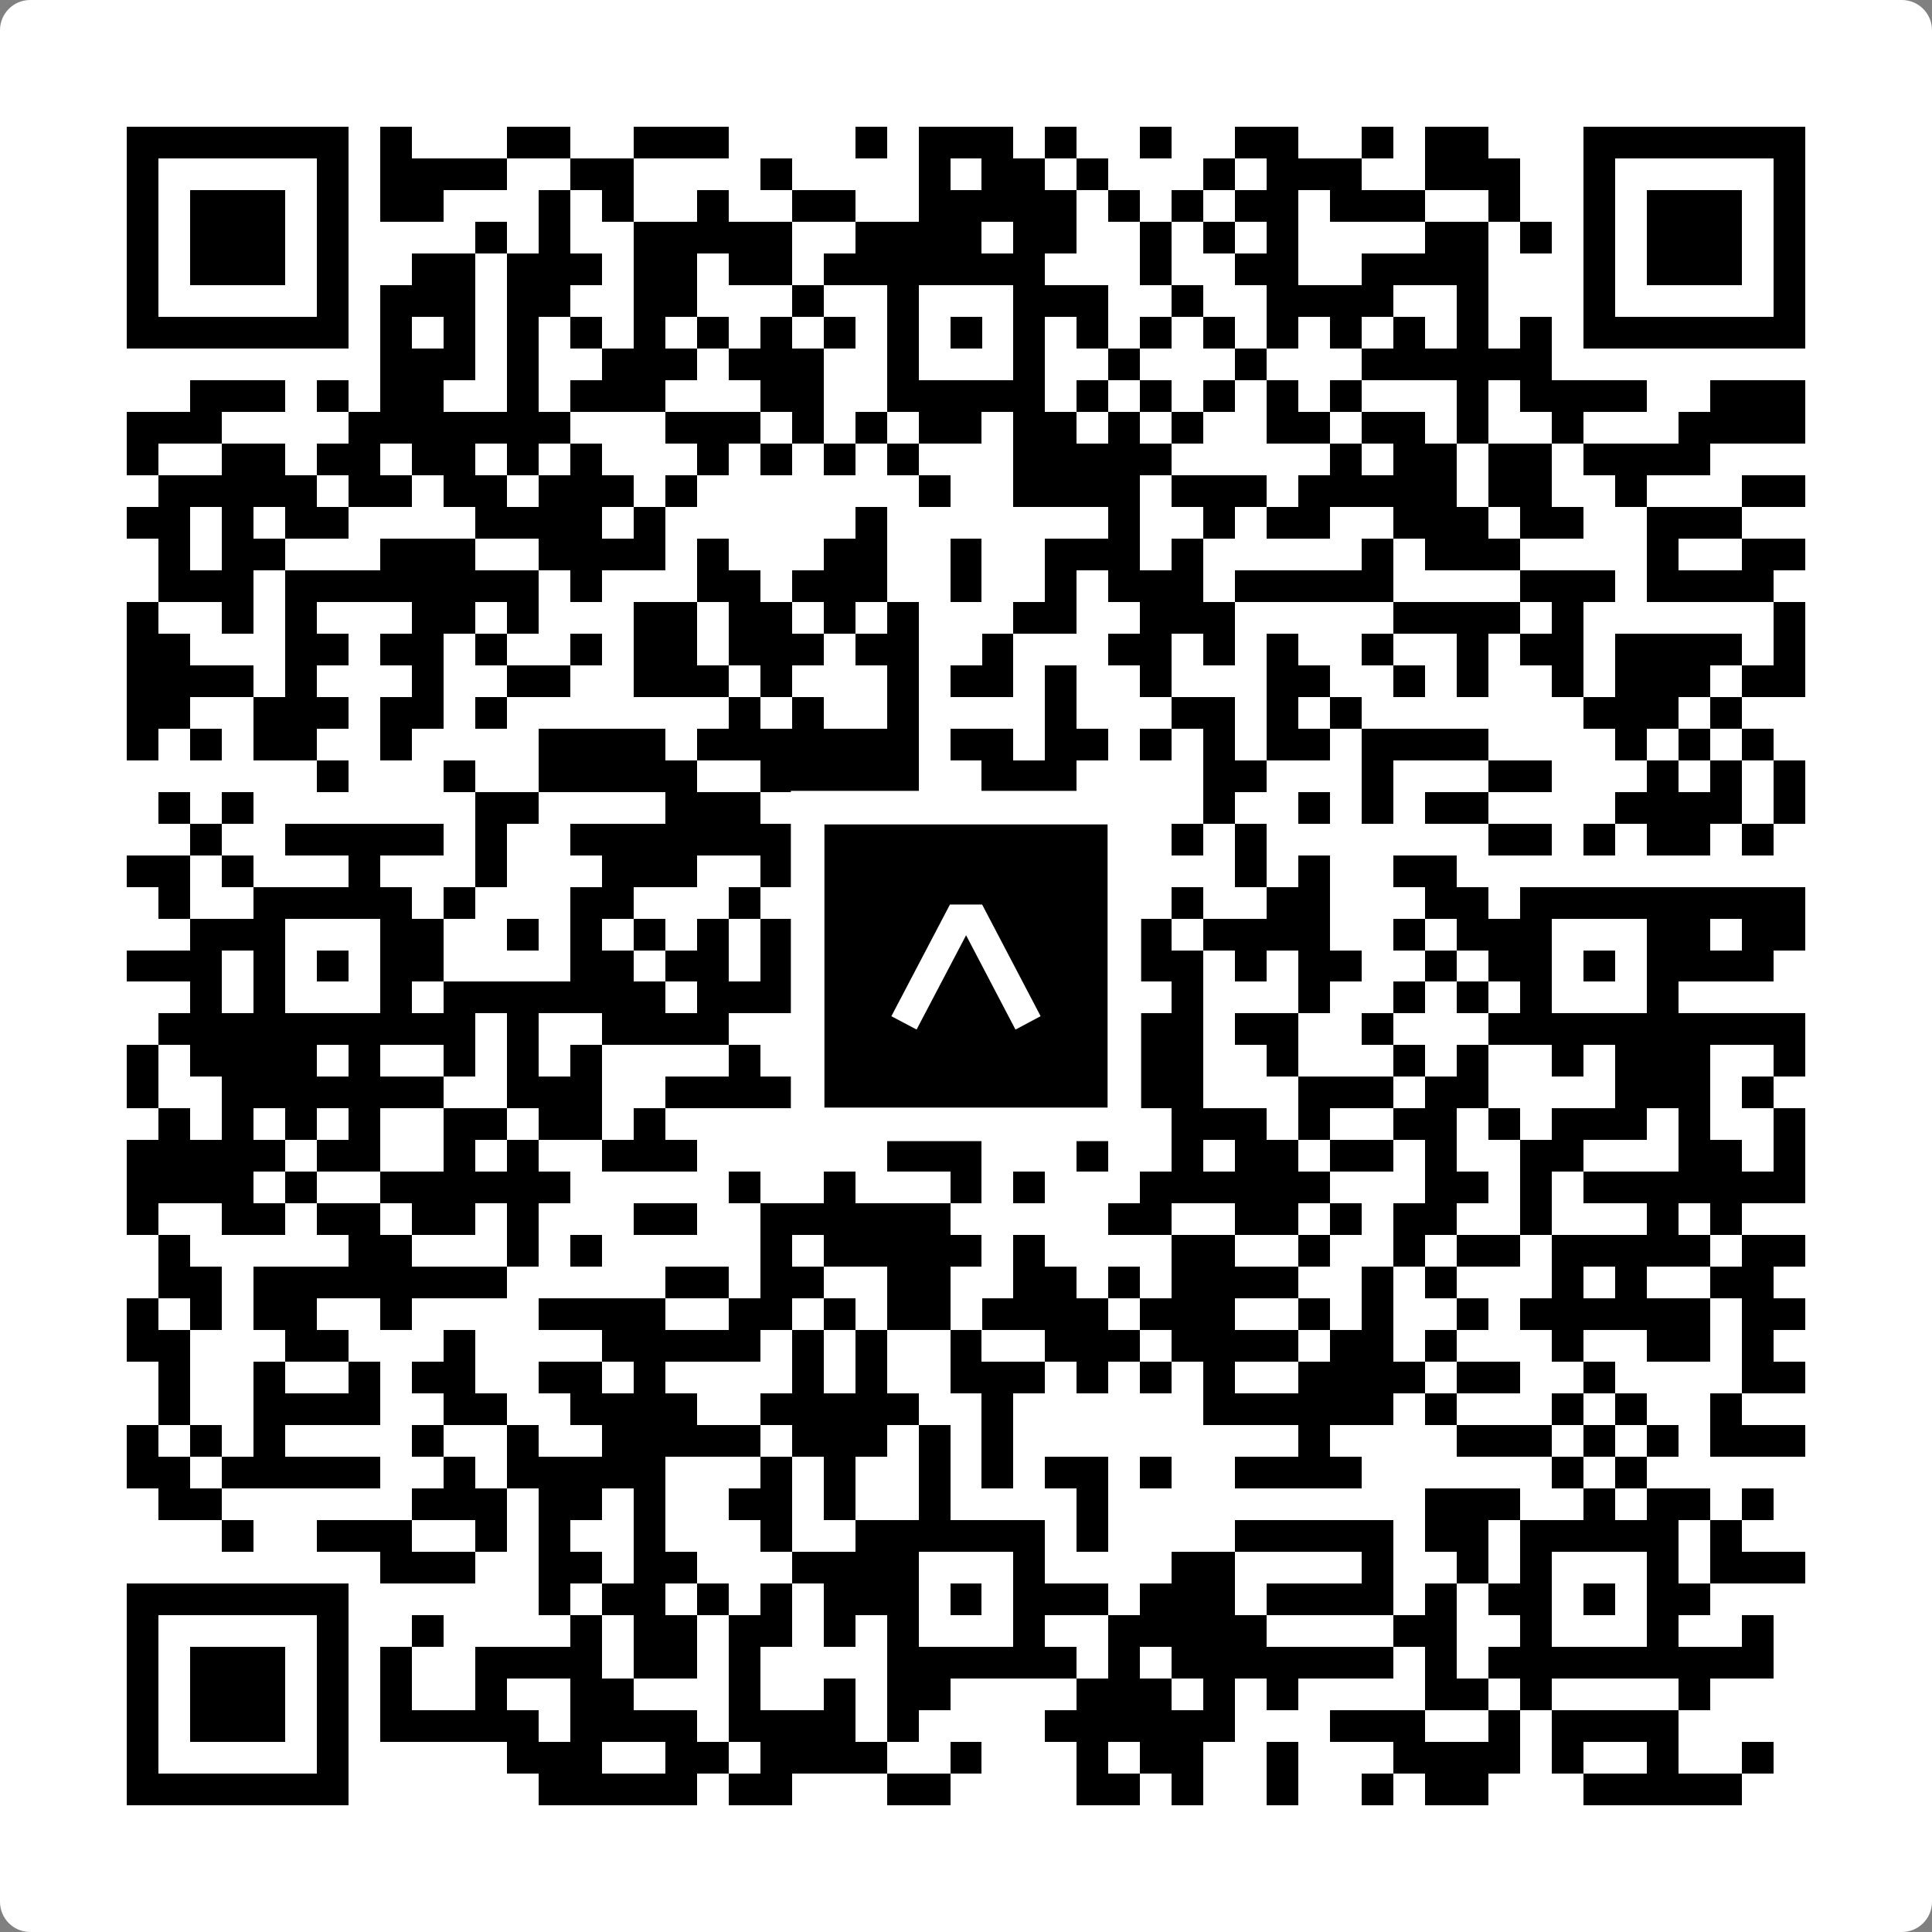 <svg width="512" height="512" viewBox="0 0 512 512" fill="none" xmlns="http://www.w3.org/2000/svg">
    <rect x="0" y="0" width="512" height="512" fill="#808080" stroke="none"/>
    <path d="M0 8C0 3.582 3.582 0 8 0H504C508.418 0 512 3.582 512 8V504C512 508.418 508.418 512 504 512H8C3.582 512 0 508.418 0 504V8Z" fill="white"/>
    <svg xmlns="http://www.w3.org/2000/svg" viewBox="0 0 61 61" shape-rendering="crispEdges" height="512" width="512" x="0" y="0"><path stroke="#000000" d="M4 4.5h7m1 0h1m3 0h2m2 0h3m4 0h1m1 0h3m1 0h1m2 0h1m2 0h2m2 0h1m1 0h2m3 0h7M4 5.5h1m5 0h1m1 0h4m2 0h2m4 0h1m4 0h1m1 0h2m1 0h1m3 0h1m1 0h3m2 0h3m2 0h1m5 0h1M4 6.5h1m1 0h3m1 0h1m1 0h2m3 0h1m1 0h1m2 0h1m2 0h2m2 0h5m1 0h1m1 0h1m1 0h2m1 0h3m2 0h1m2 0h1m1 0h3m1 0h1M4 7.5h1m1 0h3m1 0h1m4 0h1m1 0h1m2 0h5m2 0h4m1 0h2m2 0h1m1 0h1m1 0h1m4 0h2m1 0h1m1 0h1m1 0h3m1 0h1M4 8.5h1m1 0h3m1 0h1m2 0h2m1 0h3m1 0h2m1 0h2m1 0h7m3 0h1m2 0h2m2 0h4m3 0h1m1 0h3m1 0h1M4 9.5h1m5 0h1m1 0h3m1 0h2m2 0h2m3 0h1m2 0h1m3 0h3m2 0h1m2 0h4m2 0h1m3 0h1m5 0h1M4 10.5h7m1 0h1m1 0h1m1 0h1m1 0h1m1 0h1m1 0h1m1 0h1m1 0h1m1 0h1m1 0h1m1 0h1m1 0h1m1 0h1m1 0h1m1 0h1m1 0h1m1 0h1m1 0h1m1 0h1m1 0h7M12 11.5h3m1 0h1m2 0h3m1 0h3m2 0h1m3 0h1m2 0h1m3 0h1m3 0h6M6 12.5h3m1 0h1m1 0h2m2 0h1m1 0h3m3 0h2m2 0h5m1 0h1m1 0h1m1 0h1m1 0h1m1 0h1m3 0h1m1 0h4m2 0h3M4 13.5h3m4 0h7m3 0h3m1 0h1m1 0h1m1 0h2m1 0h2m1 0h1m1 0h1m2 0h2m1 0h2m1 0h1m2 0h1m3 0h4M4 14.5h1m2 0h2m1 0h2m1 0h2m1 0h1m1 0h1m3 0h1m1 0h1m1 0h1m1 0h1m3 0h5m5 0h1m1 0h2m1 0h2m1 0h4M5 15.5h5m1 0h2m1 0h2m1 0h3m1 0h1m7 0h1m2 0h4m1 0h3m1 0h5m1 0h2m2 0h1m3 0h2M4 16.5h2m1 0h1m1 0h2m4 0h4m1 0h1m6 0h1m7 0h1m2 0h1m1 0h2m2 0h3m1 0h2m2 0h3M5 17.5h1m1 0h2m3 0h3m2 0h4m1 0h1m3 0h2m2 0h1m2 0h3m1 0h1m5 0h1m1 0h3m4 0h1m2 0h2M5 18.5h3m1 0h8m1 0h1m3 0h2m1 0h3m2 0h1m2 0h1m1 0h3m1 0h5m4 0h3m1 0h4M4 19.5h1m2 0h1m1 0h1m3 0h2m1 0h1m3 0h2m1 0h2m1 0h1m1 0h1m3 0h2m2 0h3m5 0h4m1 0h1m6 0h1M4 20.5h2m3 0h2m1 0h2m1 0h1m2 0h1m1 0h2m1 0h3m1 0h2m2 0h1m3 0h2m1 0h1m1 0h1m2 0h1m2 0h1m1 0h2m1 0h4m1 0h1M4 21.5h4m1 0h1m3 0h1m2 0h2m2 0h3m1 0h1m3 0h1m1 0h2m1 0h1m2 0h1m3 0h2m2 0h1m1 0h1m2 0h1m1 0h3m1 0h2M4 22.5h2m2 0h3m1 0h2m1 0h1m7 0h1m1 0h1m2 0h1m4 0h1m3 0h2m1 0h1m1 0h1m7 0h3m1 0h1M4 23.5h1m1 0h1m1 0h2m2 0h1m4 0h4m1 0h7m1 0h2m1 0h2m1 0h1m1 0h1m1 0h2m1 0h4m4 0h1m1 0h1m1 0h1M10 24.5h1m3 0h1m2 0h5m2 0h5m2 0h3m4 0h2m3 0h1m3 0h2m3 0h1m1 0h1m1 0h1M5 25.5h1m1 0h1m7 0h2m4 0h3m2 0h3m1 0h2m6 0h1m2 0h1m1 0h1m1 0h2m4 0h4m1 0h1M6 26.5h1m2 0h5m1 0h1m2 0h7m6 0h2m1 0h2m1 0h1m1 0h1m7 0h2m1 0h1m1 0h2m1 0h1M4 27.5h2m1 0h1m3 0h1m3 0h1m3 0h3m2 0h2m2 0h1m2 0h1m1 0h1m5 0h1m1 0h1m2 0h2M5 28.5h1m2 0h5m1 0h1m3 0h2m3 0h1m1 0h10m2 0h1m2 0h2m3 0h2m1 0h9M6 29.5h3m3 0h2m2 0h1m1 0h1m1 0h1m1 0h1m1 0h1m3 0h1m3 0h5m1 0h4m2 0h1m1 0h3m3 0h2m1 0h2M4 30.5h3m1 0h1m1 0h1m1 0h2m4 0h2m1 0h2m1 0h5m1 0h1m1 0h1m1 0h4m1 0h1m1 0h2m2 0h1m1 0h2m1 0h1m1 0h4M6 31.5h1m1 0h1m3 0h1m1 0h7m1 0h4m1 0h2m3 0h2m3 0h1m3 0h1m2 0h1m1 0h1m1 0h1m3 0h1M5 32.5h10m1 0h1m2 0h4m2 0h9m1 0h3m1 0h2m2 0h1m3 0h10M4 33.5h1m1 0h4m1 0h1m2 0h1m1 0h1m1 0h1m4 0h1m1 0h1m1 0h2m1 0h1m3 0h1m1 0h2m2 0h1m3 0h1m1 0h1m2 0h1m1 0h3m2 0h1M4 34.5h1m2 0h7m2 0h3m2 0h4m1 0h1m1 0h1m1 0h4m2 0h2m3 0h3m1 0h2m4 0h3m1 0h1M5 35.5h1m1 0h1m1 0h1m1 0h1m2 0h2m1 0h2m1 0h1m12 0h1m1 0h1m1 0h3m1 0h1m2 0h2m1 0h1m1 0h3m1 0h1m2 0h1M4 36.5h5m1 0h2m2 0h1m1 0h1m2 0h3m6 0h3m3 0h1m2 0h1m1 0h2m1 0h2m1 0h1m2 0h2m3 0h2m1 0h1M4 37.5h4m1 0h1m2 0h6m5 0h1m2 0h1m3 0h1m1 0h1m3 0h6m3 0h2m1 0h1m1 0h7M4 38.5h1m2 0h2m1 0h2m1 0h2m1 0h1m3 0h2m2 0h6m5 0h2m2 0h2m1 0h1m1 0h2m2 0h1m3 0h1m1 0h1M5 39.5h1m5 0h2m3 0h1m1 0h1m5 0h1m1 0h5m1 0h1m4 0h2m2 0h1m2 0h1m1 0h2m1 0h5m1 0h2M5 40.5h2m1 0h8m5 0h2m1 0h2m2 0h2m2 0h2m1 0h1m1 0h4m2 0h1m1 0h1m3 0h1m1 0h1m2 0h2M4 41.5h1m1 0h1m1 0h2m2 0h1m4 0h4m2 0h2m1 0h1m1 0h2m1 0h4m1 0h3m2 0h1m1 0h1m2 0h1m1 0h6m1 0h2M4 42.5h2m3 0h2m3 0h1m4 0h5m1 0h1m1 0h1m2 0h1m2 0h3m1 0h4m1 0h2m1 0h1m3 0h1m2 0h2m1 0h1M5 43.5h1m2 0h1m2 0h1m1 0h2m2 0h2m1 0h1m4 0h1m1 0h1m2 0h3m1 0h1m1 0h1m1 0h1m2 0h4m1 0h2m2 0h1m4 0h2M5 44.5h1m2 0h4m2 0h2m2 0h4m2 0h5m2 0h1m6 0h6m1 0h1m3 0h1m1 0h1m2 0h1M4 45.5h1m1 0h1m1 0h1m4 0h1m2 0h1m2 0h5m1 0h3m1 0h1m1 0h1m9 0h1m4 0h3m1 0h1m1 0h1m1 0h3M4 46.5h2m1 0h5m2 0h1m1 0h5m3 0h1m1 0h1m2 0h1m1 0h1m1 0h2m1 0h1m2 0h4m6 0h1m1 0h1M5 47.5h2m6 0h3m1 0h2m1 0h1m2 0h2m1 0h1m2 0h1m4 0h1m10 0h3m2 0h1m1 0h2m1 0h1M7 48.5h1m2 0h3m2 0h1m1 0h1m2 0h1m3 0h1m2 0h6m1 0h1m4 0h5m1 0h2m1 0h5m1 0h1M12 49.5h3m2 0h2m1 0h2m3 0h4m3 0h1m4 0h2m4 0h1m2 0h1m1 0h1m3 0h1m1 0h3M4 50.5h7m6 0h1m1 0h2m1 0h1m1 0h1m1 0h3m1 0h1m1 0h3m1 0h3m1 0h4m1 0h1m1 0h2m1 0h1m1 0h2M4 51.5h1m5 0h1m2 0h1m4 0h1m1 0h2m1 0h2m1 0h1m1 0h1m3 0h1m2 0h5m4 0h2m2 0h1m3 0h1m2 0h1M4 52.5h1m1 0h3m1 0h1m1 0h1m2 0h4m1 0h2m1 0h1m4 0h6m1 0h1m1 0h7m1 0h1m1 0h9M4 53.5h1m1 0h3m1 0h1m1 0h1m2 0h1m2 0h2m3 0h1m2 0h1m1 0h2m4 0h3m1 0h1m1 0h1m4 0h2m1 0h1m4 0h1M4 54.5h1m1 0h3m1 0h1m1 0h5m1 0h4m1 0h4m1 0h1m4 0h6m3 0h3m2 0h1m1 0h4M4 55.5h1m5 0h1m5 0h3m2 0h2m1 0h4m2 0h1m3 0h1m1 0h2m2 0h1m3 0h4m1 0h1m2 0h1m2 0h1M4 56.5h7m6 0h5m1 0h2m3 0h2m4 0h2m1 0h1m2 0h1m2 0h1m1 0h2m3 0h5"/></svg>

    <rect x="214.033" y="214.033" width="83.934" height="83.934" fill="black" stroke="white" stroke-width="8.893"/>
    <svg x="214.033" y="214.033" width="83.934" height="83.934" viewBox="0 0 116 116" fill="none" xmlns="http://www.w3.org/2000/svg">
      <path d="M63.911 35.496L52.114 35.496L30.667 76.393L39.902 81.271L58.033 46.739L76.117 81.283L85.333 76.385L63.911 35.496Z" fill="white"/>
    </svg>
  </svg>